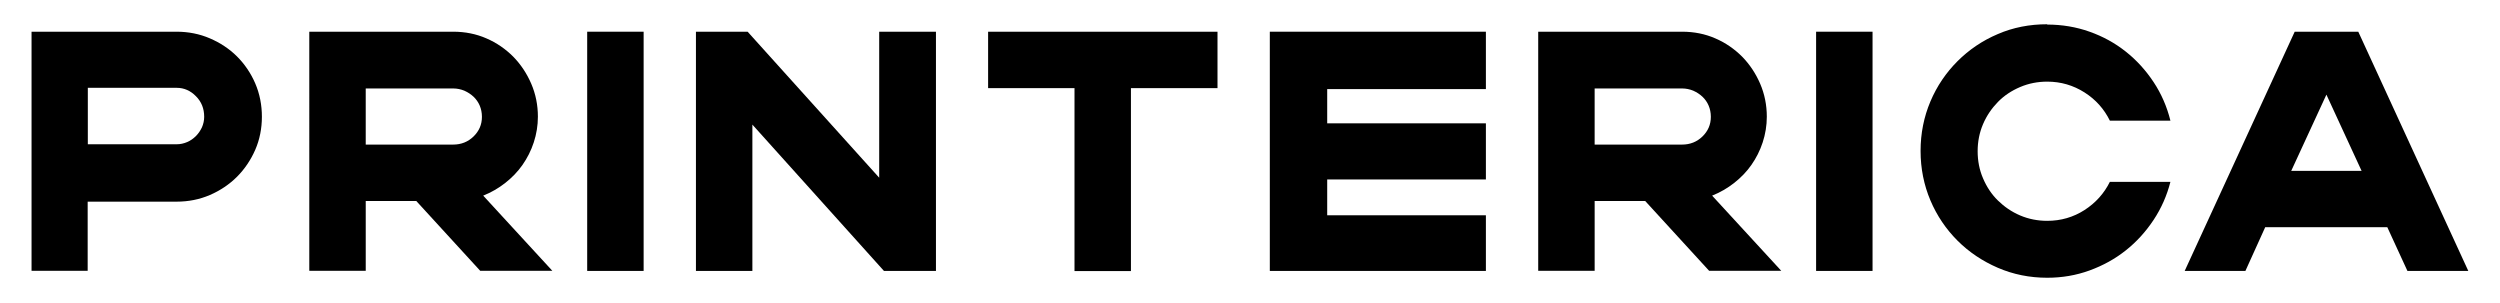 <svg viewBox="0 0 157.7 19.09" version="1.1" xmlns="http://www.w3.org/2000/svg">
  
  <g>
    <g id="Layer_1">
      <g>
        <path d="M2,2h9.14c.75,0,1.45.14,2.1.42.65.28,1.23.66,1.71,1.14s.87,1.05,1.15,1.7c.28.65.42,1.36.42,2.1s-.14,1.45-.42,2.09-.67,1.22-1.15,1.7-1.06.87-1.71,1.15c-.65.28-1.35.42-2.1.42h-5.61v4.36h-3.54V2ZM5.54,5.54v3.56h5.61c.23,0,.45-.05.66-.14.21-.09.39-.22.55-.38.16-.16.28-.34.38-.55.09-.21.14-.43.14-.66,0-.52-.17-.95-.52-1.3-.34-.35-.75-.53-1.21-.53h-5.61Z"></path>
        <path d="M19.51,2h9.08c.75,0,1.45.14,2.09.42.65.28,1.21.67,1.69,1.15.48.49.86,1.06,1.14,1.71.28.65.42,1.35.42,2.08,0,.56-.09,1.1-.26,1.62-.17.52-.41.99-.71,1.42-.3.43-.67.81-1.09,1.14s-.89.6-1.39.8l4.36,4.74h-4.55l-4.03-4.4h-3.19v4.4h-3.56V2ZM28.59,9.12c.5,0,.93-.17,1.28-.51.35-.34.53-.75.53-1.24,0-.26-.05-.5-.14-.71s-.22-.4-.39-.56c-.17-.16-.36-.28-.58-.38-.22-.09-.46-.14-.7-.14h-5.52v3.54h5.52Z"></path>
        <path d="M40.6,17.09h-3.56V2h3.56v15.09Z"></path>
        <path d="M43.9,17.09V2h3.26l8.3,9.21V2h3.58v15.09h-3.28l-8.3-9.23v9.23h-3.56Z"></path>
        <path d="M62.33,5.56v-3.56h14.47v3.56h-5.46v11.54h-3.56V5.56h-5.46Z"></path>
        <path d="M80.1,5.62v-3.62h13.63v3.62h-10.01v2.16h10.01v3.54h-10.01v2.26h10.01v3.51h-13.63V5.62Z"></path>
        <path d="M97.03,2h9.08c.75,0,1.45.14,2.09.42.65.28,1.21.67,1.69,1.15.48.49.86,1.06,1.14,1.71.28.65.42,1.35.42,2.08,0,.56-.09,1.1-.26,1.62-.17.52-.41.99-.71,1.42-.3.43-.67.81-1.09,1.14s-.89.6-1.39.8l4.36,4.74h-4.55l-4.03-4.4h-3.19v4.4h-3.56V2ZM106.11,9.12c.5,0,.93-.17,1.28-.51.35-.34.53-.75.53-1.24,0-.26-.05-.5-.14-.71s-.22-.4-.39-.56c-.17-.16-.36-.28-.58-.38-.22-.09-.46-.14-.7-.14h-5.52v3.54h5.52Z"></path>
        <path d="M118.12,17.09h-3.56V2h3.56v15.09Z"></path>
        <path d="M129.14,1.55c.93,0,1.83.15,2.67.45.85.3,1.61.72,2.29,1.26.68.54,1.26,1.18,1.75,1.92s.84,1.55,1.06,2.43h-3.82c-.36-.73-.89-1.33-1.6-1.78s-1.49-.68-2.35-.68c-.6,0-1.17.11-1.71.34-.54.23-1.01.54-1.4.94s-.71.86-.94,1.4c-.23.54-.34,1.11-.34,1.71s.11,1.18.34,1.71c.23.54.54,1.01.94,1.4s.86.71,1.4.94c.54.23,1.11.34,1.71.34.86,0,1.65-.23,2.35-.68s1.24-1.05,1.6-1.78h3.82c-.22.86-.57,1.66-1.06,2.4-.49.74-1.07,1.38-1.75,1.92-.68.54-1.44.96-2.29,1.27-.85.31-1.74.46-2.67.46-1.11,0-2.15-.21-3.12-.63s-1.82-.99-2.54-1.71-1.3-1.57-1.71-2.54-.62-2.01-.62-3.12.21-2.15.62-3.12.99-1.82,1.71-2.54,1.57-1.3,2.54-1.71c.97-.42,2.01-.62,3.12-.62Z"></path>
        <path d="M137.81,17.09l6.94-15.09h4.01l6.94,15.09h-3.84l-1.27-2.76h-7.7l-1.25,2.76h-3.84ZM144.53,10.78h4.44l-2.22-4.81-2.22,4.81Z"></path>
      </g>
    </g>
  </g>
</svg>